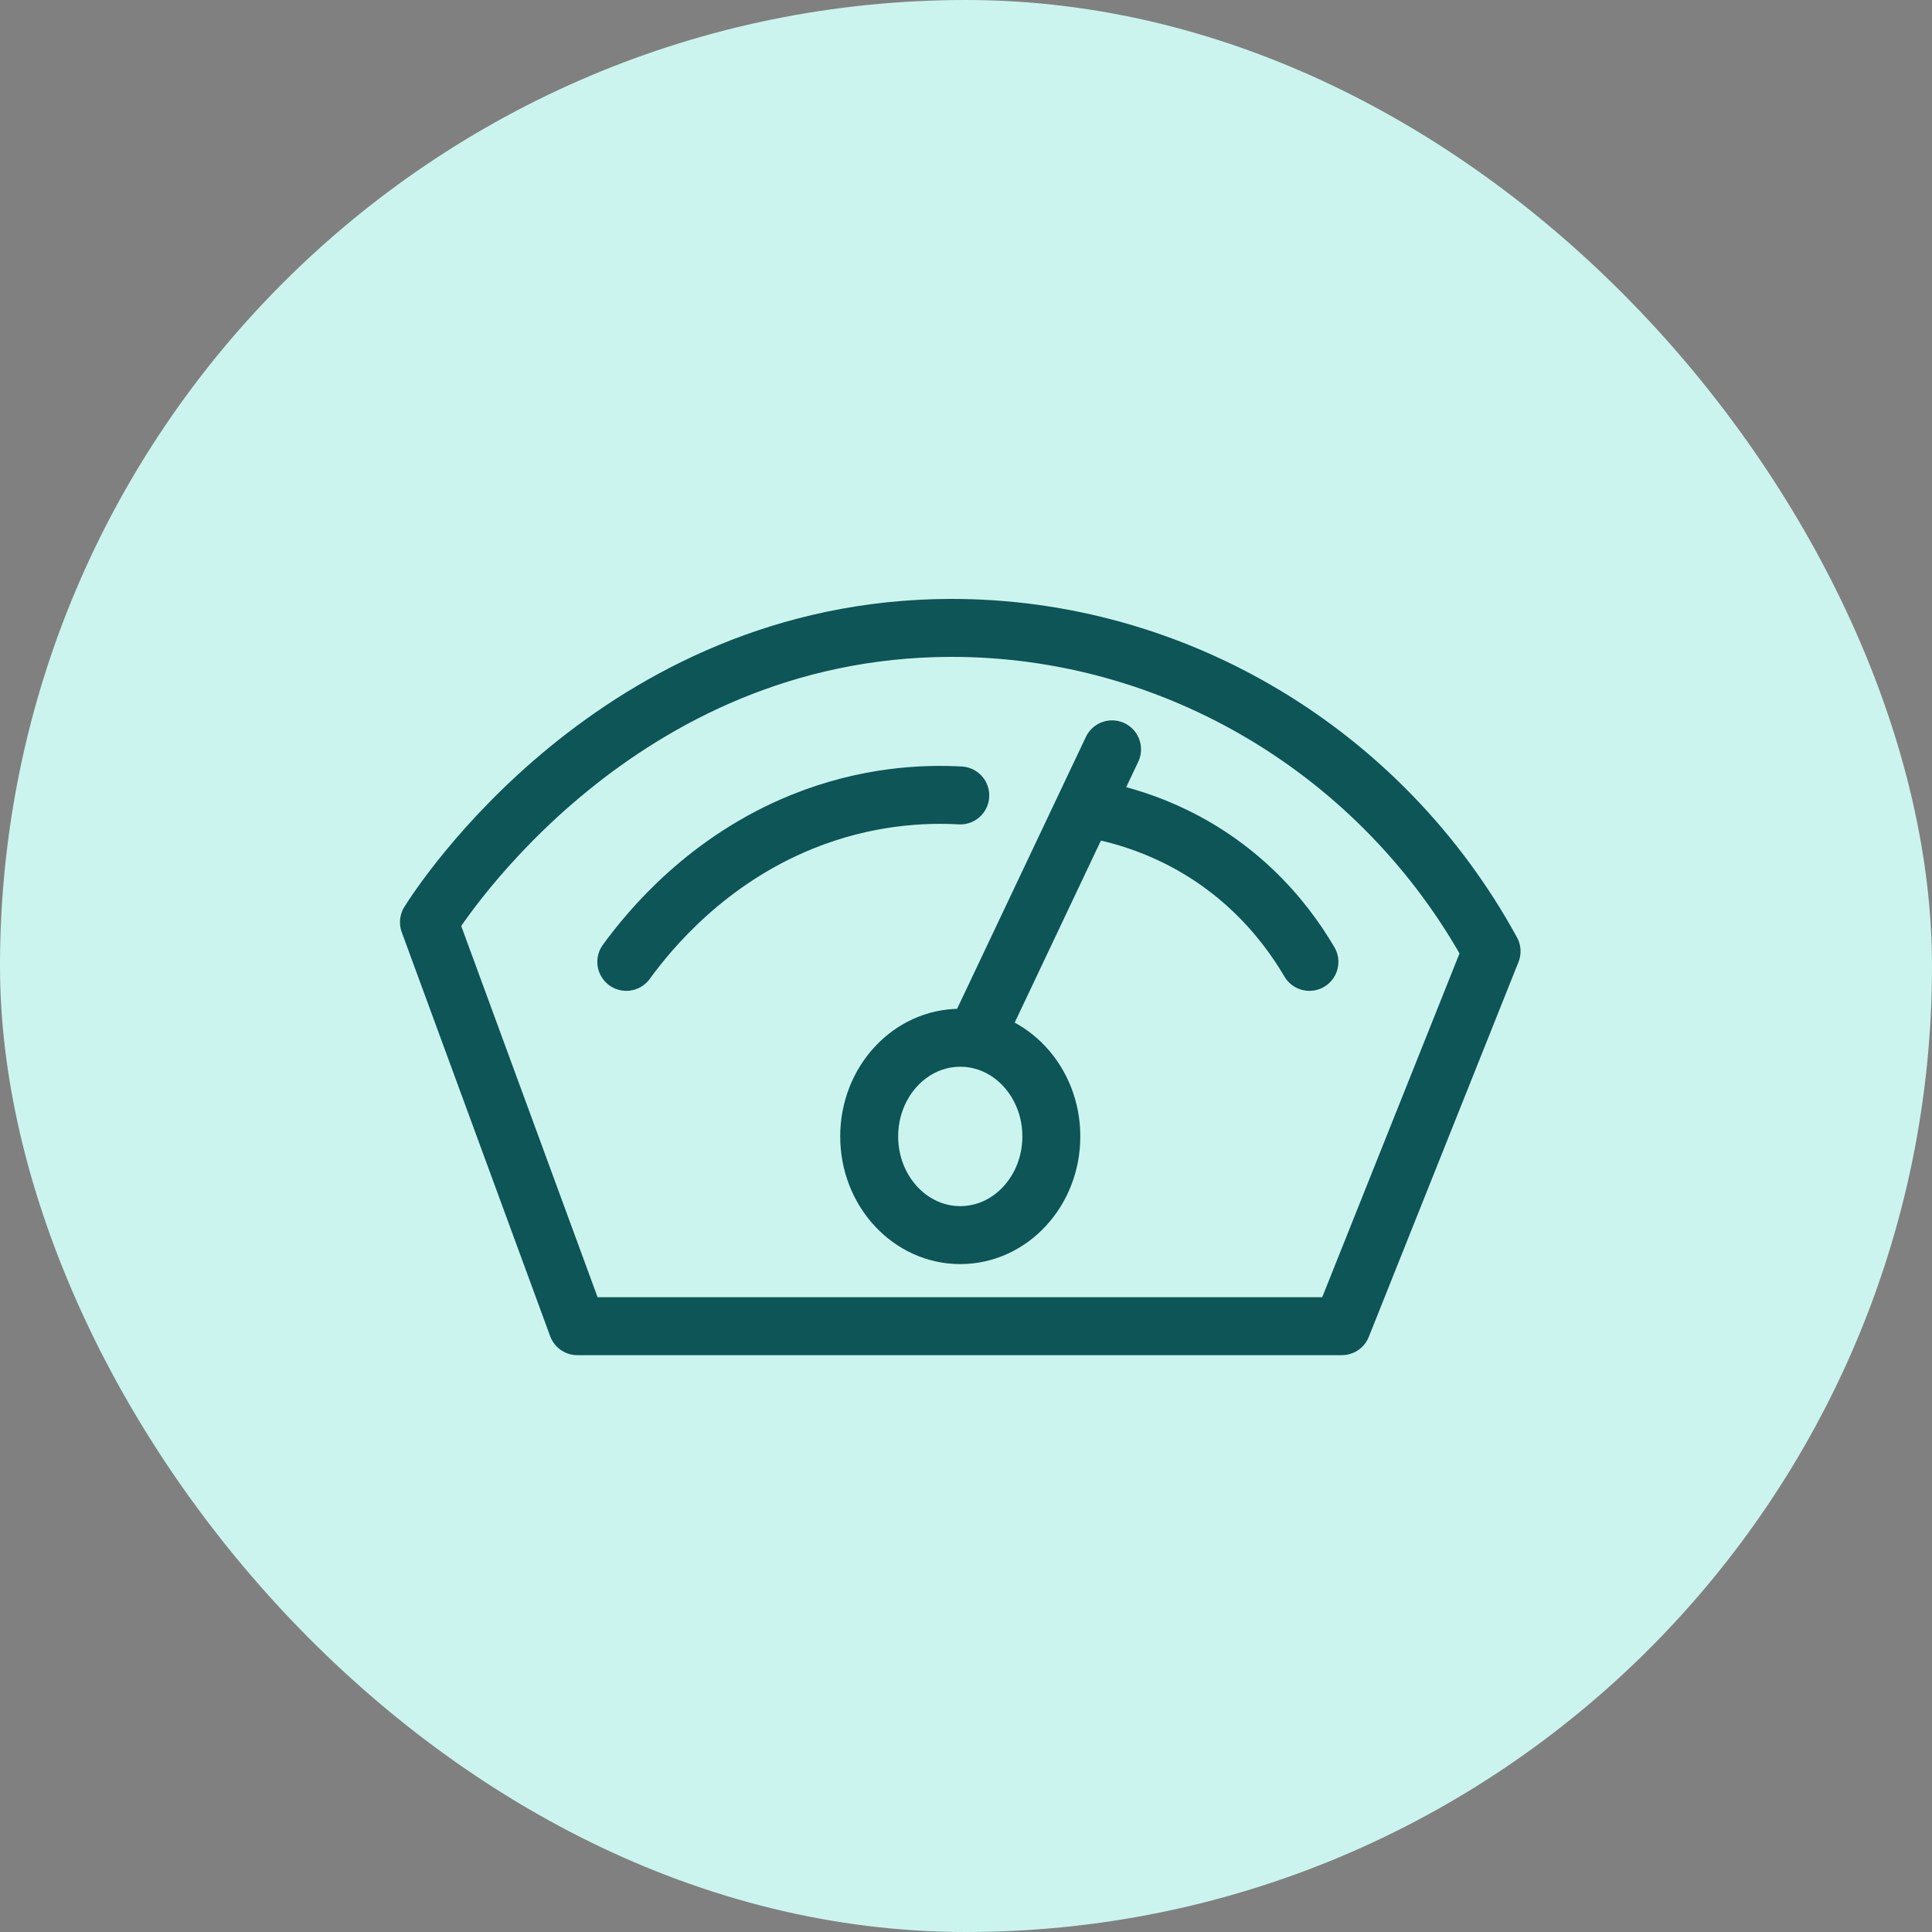 <svg width="100" height="100" viewBox="0 0 100 100" fill="none" xmlns="http://www.w3.org/2000/svg">
<rect x="0" y="0" width="100" height="100" fill="#808080" stroke="none"/>
<rect width="100" height="100" rx="50" fill="#CCF4EF"/>
<path d="M32.417 49.786C33.679 48.054 36.616 44.522 41.516 42.535C44.875 41.176 47.853 41.069 49.703 41.172M56.775 41.929C58.507 42.27 61.807 43.202 64.829 46.067C66.173 47.34 67.12 48.672 67.775 49.786M57.56 38.786C55.203 43.763 52.846 48.737 50.489 53.714M69.454 68.643C72.037 62.175 74.62 55.707 77.203 49.239C71.562 38.917 60.798 32.475 49.192 32.5C31.945 32.54 22.75 46.849 22.203 47.735C24.765 54.706 27.326 61.672 29.884 68.643H69.454ZM54.417 58.821C54.417 61.642 52.307 63.929 49.703 63.929C47.099 63.929 44.989 61.642 44.989 58.821C44.989 56.001 47.099 53.714 49.703 53.714C52.307 53.714 54.417 56.001 54.417 58.821Z" stroke="#0D5557" stroke-width="3" stroke-linecap="round" stroke-linejoin="round"/>
</svg>
